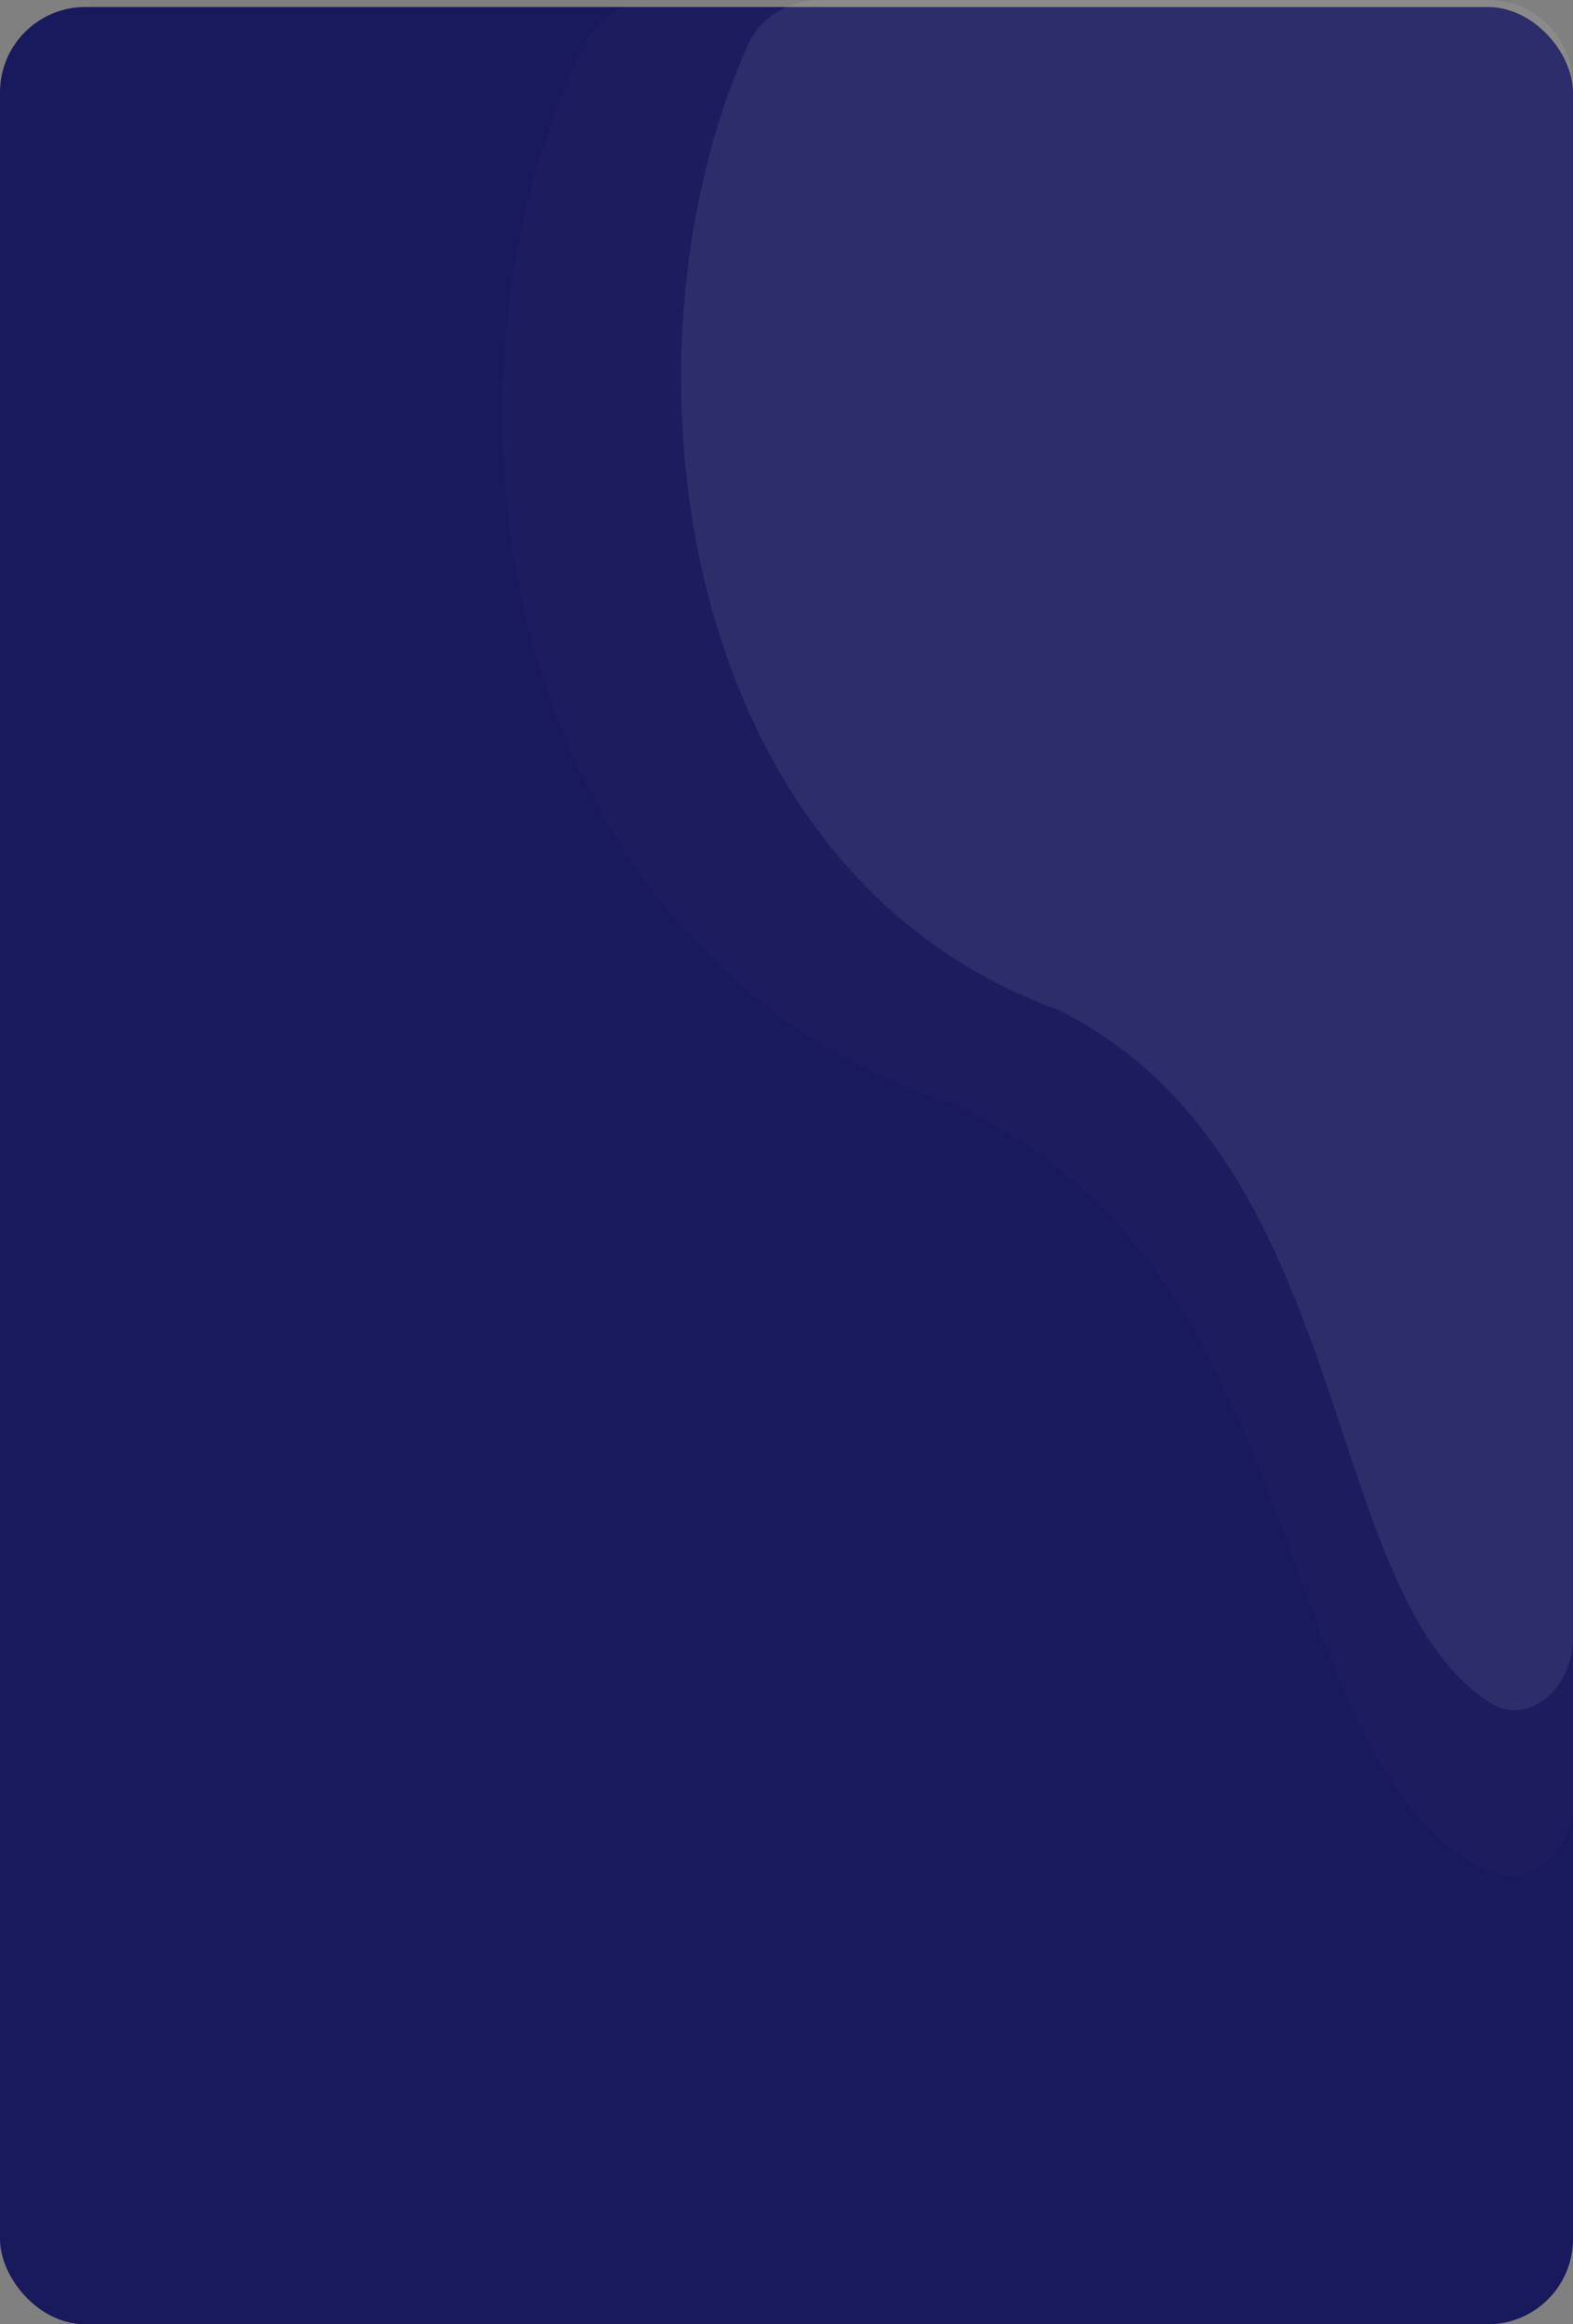 <?xml version="1.0" encoding="UTF-8"?> <svg xmlns="http://www.w3.org/2000/svg" width="553" height="817" viewBox="0 0 553 817" fill="none"><rect x="0" y="0" width="553" height="817" fill="#808080" stroke="none"/> <rect y="2.468" width="553" height="814.532" rx="30" fill="#19195D"></rect> <path opacity="0.3" d="M522.359 657.381C537.799 665.09 553 650.652 553 633.395V30C553 13.431 539.569 0 523 0H231.094C220.566 0 210.688 5.44 205.953 14.842C145.32 135.248 173.85 335.32 335.794 388.45C464.695 447.04 444.139 618.324 522.359 657.381Z" fill="#F1F2F6" fill-opacity="0.05"></path> <path opacity="0.53" d="M522.96 597.993C537.33 607.67 553 593.229 553 575.905V30C553 13.431 539.569 0 523 0H288.483C277.527 0 267.308 5.89 262.851 15.898C213.738 126.164 238.115 306.772 372.064 354.981C476.884 407.253 463.061 557.66 522.96 597.993Z" fill="#F1F2F6" fill-opacity="0.15"></path> </svg> 